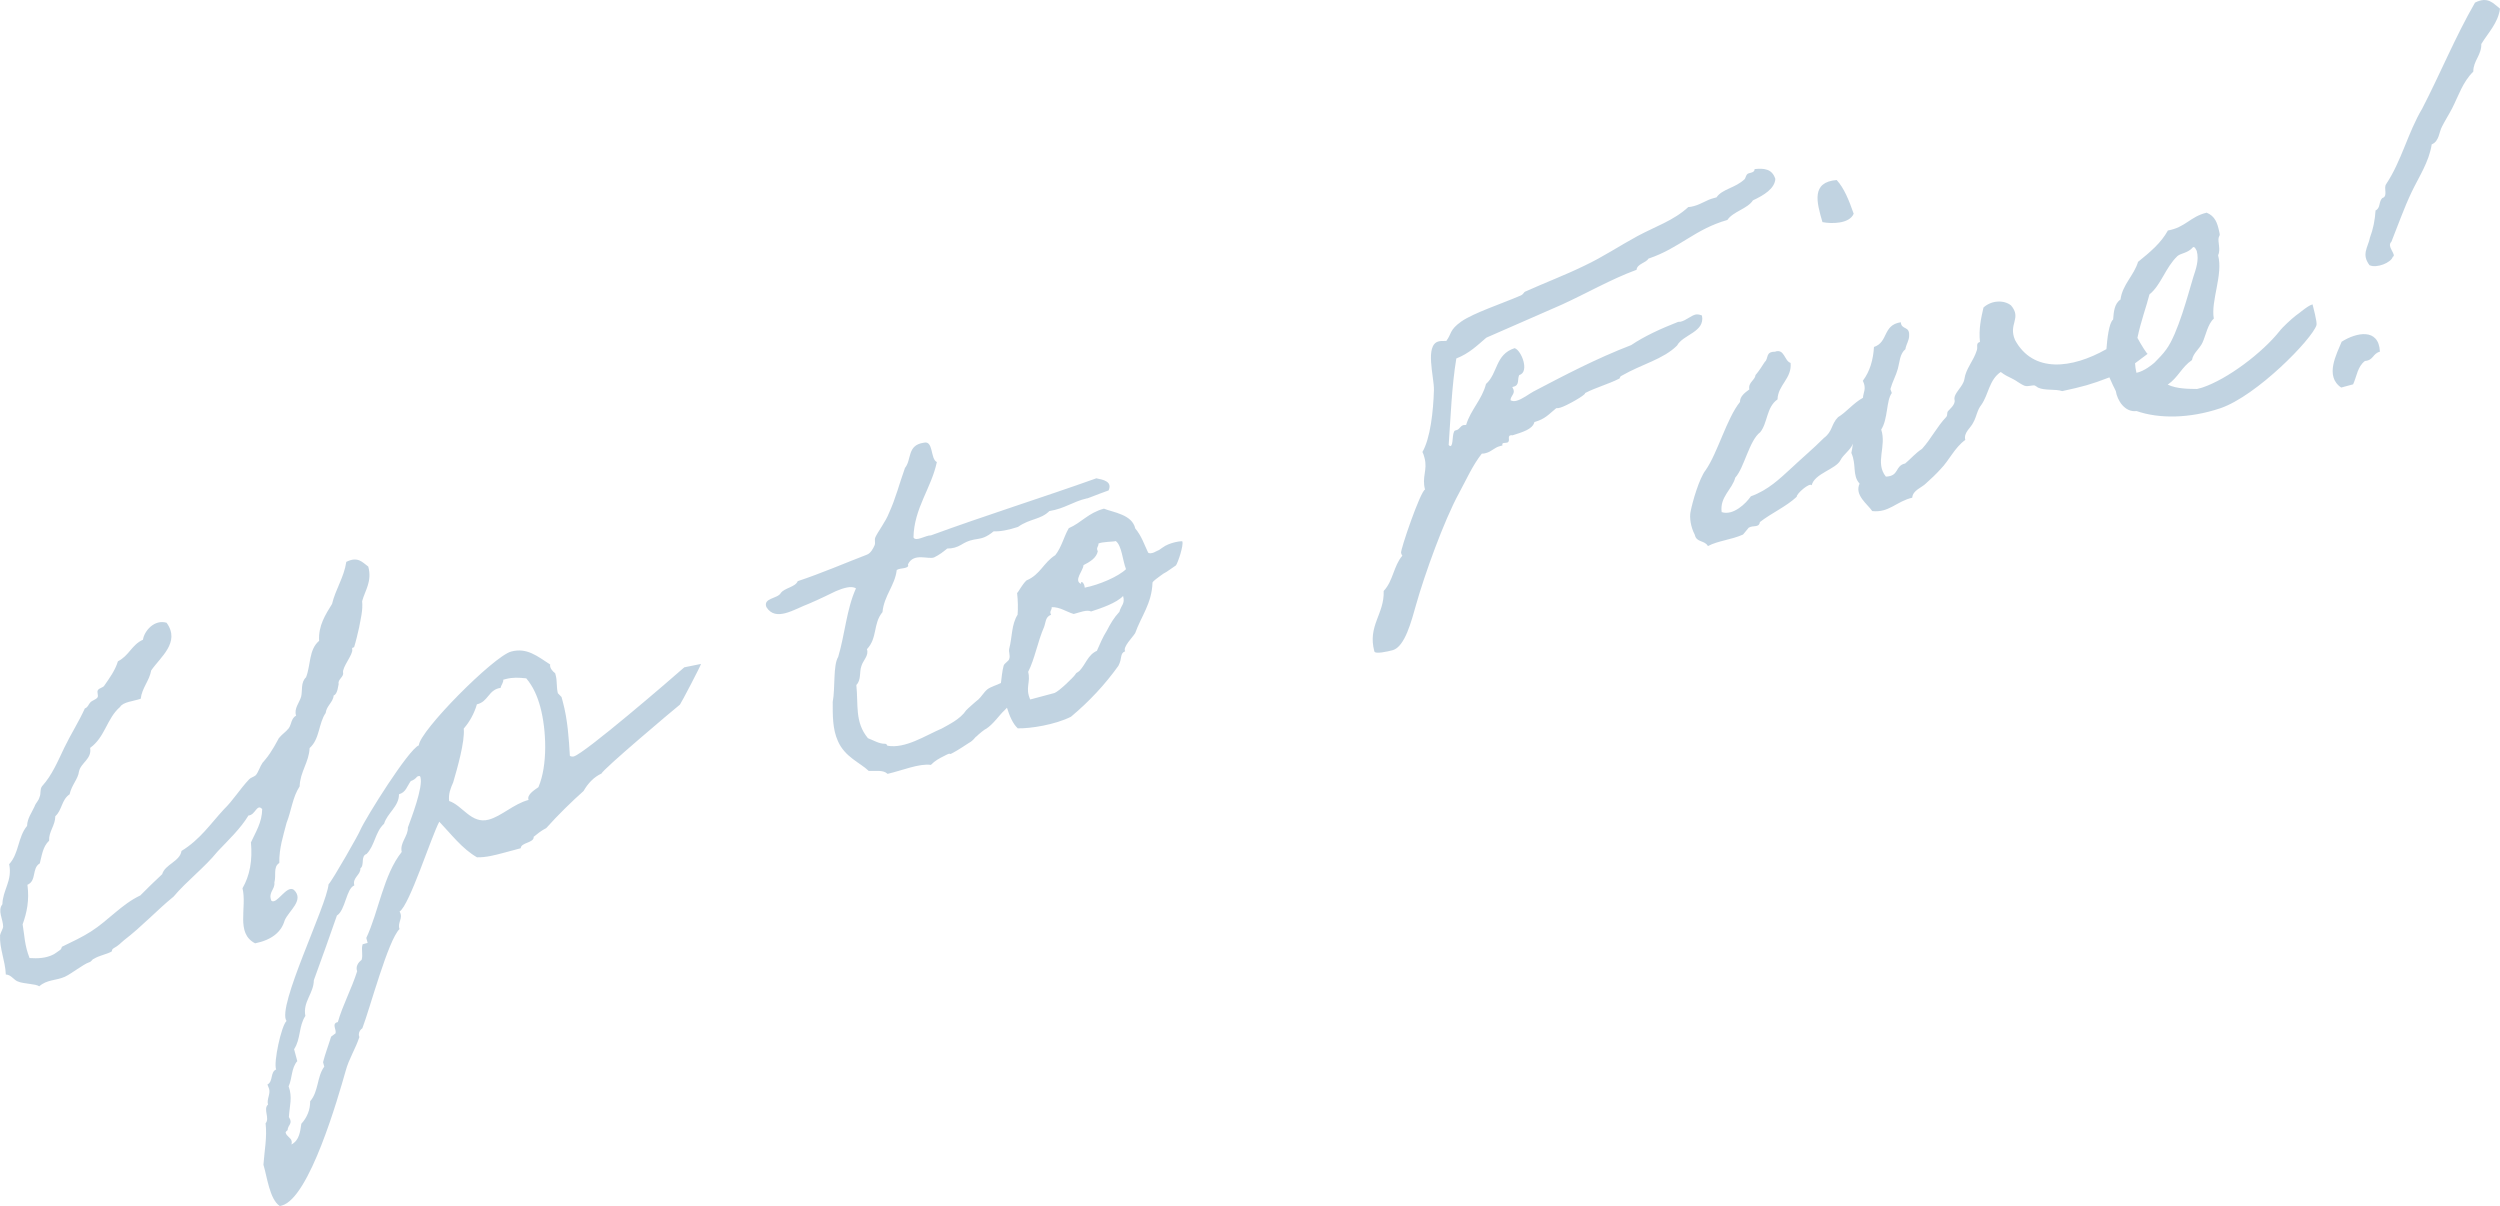 <?xml version="1.0" encoding="UTF-8"?>
<svg xmlns="http://www.w3.org/2000/svg" version="1.1" viewBox="0 0 116.924 56.407">
  <!-- Generator: Adobe Illustrator 28.7.1, SVG Export Plug-In . SVG Version: 1.2.0 Build 142)  -->
  <g>
    <g id="_レイヤー_1" data-name="レイヤー_1">
      <path d="M116.05,2.057c.014.518-.383.798-.375,1.293-.492.48-.691,1.129-.984,1.705-.147.287-.322.558-.469.846-.153.264-.134.707-.492.852-.126.829-.609,1.53-.958,2.27-.348.739-.615,1.506-.928,2.286-.241.214.267.624.065.703-.077.269-.748.549-1.088.391-.388-.517-.072-.825.024-1.299.145-.386.231-.807.259-1.261.242-.115.138-.41.316-.582.278-.075.05-.461.175-.644.727-1.089,1.019-2.41,1.688-3.533.851-1.644,1.555-3.374,2.472-4.961.612-.313.857.044,1.169.283-.093.671-.546,1.115-.874,1.651ZM111.308,16.447c-.348.093-.29.401-.703.437-.351.268-.378.723-.552,1.092l-.557.149c-.789-.534-.201-1.586.022-2.143.68-.43,1.736-.663,1.79.465ZM103.843,19.094c-1.436.484-2.874.496-3.917.13-.551.073-.905-.503-.97-.933-.096-.195-.206-.413-.3-.642-.006.002-.013.005-.018.007-.833.322-1.227.428-2.19.636-.328-.111-.798-.01-1.139-.167-.006-.023-.147-.085-.123-.091-.135-.039-.331.064-.495.008-.193-.072-.418-.261-.559-.322-.229-.113-.369-.175-.558-.323-.547.37-.565,1.046-.906,1.535-.205.254-.223.557-.376.821-.107.253-.47.474-.376.822-.501.358-.741.944-1.171,1.382-.211.231-.429.438-.67.652-.194.201-.612.313-.641.668-.748.176-1.077.711-1.87.626-.209-.317-.845-.743-.592-1.283-.356-.401-.131-.859-.385-1.437.033-.137.05-.281.07-.423-.002.003-.004.006-.007.008-.1.275-.44.491-.569.749-.208.429-1.224.626-1.349,1.181-.089-.149-.715.391-.701.536-.476.451-1.186.765-1.721,1.182-.047.286-.312.133-.525.265-.04.036-.222.283-.263.319-.554.248-1.188.293-1.644.54-.15-.283-.538-.154-.614-.531-.205-.393-.241-.806-.204-1.039.09-.496.415-1.602.712-1.98.557-.795.989-2.427,1.605-3.188.002-.274.232-.435.439-.59-.064-.331.261-.418.291-.674.172-.195.29-.401.432-.613.184-.149.021-.478.47-.474.451-.17.438.429.736.523.071.727-.594,1.029-.611,1.705-.524.364-.454,1.09-.807,1.533-.518.387-.747,1.666-1.17,2.127-.147.562-.73.892-.636,1.612.544.177,1.134-.403,1.367-.739.816-.293,1.366-.838,1.905-1.33.516-.486,1.004-.891,1.513-1.4.414-.31.327-.634.659-.972.391-.234.716-.66,1.163-.904.016-.256.179-.427-.004-.798.33-.436.484-.974.521-1.58.683-.233.396-1.026,1.255-1.157.024.367.416.162.389.617.01.221-.139.41-.175.643-.265.22-.264.593-.352.914-.088.322-.257.616-.345.938-.017.029.073.179.056.208-.256.342-.172,1.214-.49,1.697.264.799-.306,1.548.218,2.203.64-.023.41-.508.904-.615.264-.22.469-.474.786-.683.423-.461.693-1.03,1.139-1.498.057-.065.026-.181.06-.239.051-.089.385-.327.322-.559-.057-.308.409-.607.462-.968.067-.491.422-.834.582-1.349.056-.164-.063-.331.145-.387-.062-.604.051-1.107.165-1.61.379-.35.972-.36,1.291-.097.511.608-.143.858.185,1.615.847,1.561,2.659,1.345,4.275.427.032-.447.117-1.232.313-1.383.029-.355.051-.734.345-.937.087-.694.639-1.14.82-1.761.552-.445,1.08-.885,1.396-1.467.83-.148,1.043-.652,1.814-.834.393.168.497.463.592.91.05.186-.009.152-.03.257-.05.187.102.569-.027.827.242.904-.349,2.131-.201,2.961-.281.249-.382.798-.523,1.109-.14.311-.44.491-.498.829-.484.329-.65.821-1.134,1.149.429.208,1.023.198,1.372.204l.232-.062c1.21-.399,2.837-1.655,3.618-2.634.165-.219.567-.575.75-.723.19-.126.569-.476.801-.538.012.047.223.835.185.969-.199.65-2.792,3.308-4.499,3.89ZM102.575,12.973c.122-.381.284-.797.166-1.237-.042-.064-.079-.203-.172-.178-.246.289-.572.277-.733.42-.572.551-.757,1.346-1.308,1.792-.123.508-.403,1.259-.562,2.032.151.283.461.792.487.746.016-.028-.247.19-.598.442.01.153.029.303.065.446.354-.07.721-.367.842-.474.234-.237.372-.373.554-.62.546-.743,1.022-2.585,1.259-3.369ZM85.236,10.388c-.278-.945-.527-1.872.665-1.968.35.379.581.963.795,1.576-.196.475-1.04.478-1.46.392ZM80.787,10.288c-1.524.433-2.231,1.318-3.69,1.808-.119.206-.532.242-.556.522-1.221.451-2.316,1.093-3.512,1.637-1.156.508-2.335,1.023-3.514,1.538-.425.362-.797.735-1.404.973-.217,1.325-.263,2.729-.357,4.046.035.04.065.057.088.051.139-.037.059-.612.203-.725l.07-.019c.162-.043.171-.195.333-.238.023-.007.076.004.122-.008.21-.703.749-1.195.929-1.914.562-.499.425-1.381,1.34-1.676.164.055.337.332.412.61.074.278.056.581-.199.65-.095.199.025.465-.253.54l-.069.018c.012.047.048.087.06.133.056.209-.146.288-.143.486.088.051.187.049.28.024.278-.074.605-.336.802-.438,1.46-.764,2.897-1.522,4.563-2.167.61-.412,1.384-.769,2.194-1.085.046-.012.076.004.122-.008.255-.068.473-.276.681-.332.093-.024.198-.003.31.042.158.777-.882.882-1.164,1.405-.647.646-1.634.86-2.602,1.418-.07.018-.068.117-.091.124-.503.258-1.105.42-1.607.679.048.086-.904.615-1.159.683-.07.019-.116.031-.192.026-.327.262-.51.51-1.02.646-.081.345-.568.476-1.025.623-.053-.011-.076-.004-.099.002-.163.043.028.29-.158.34-.046.013-.122.008-.168.02-.047.013-.064.042-.045.112l-.116.031c-.278.074-.38.251-.658.325-.07.019-.116.031-.192.027-.444.566-.719,1.211-1.069,1.852-.7,1.281-1.613,3.811-2.019,5.262-.193.673-.503,1.924-1.083,2.079-.232.062-.818.195-.855.055-.323-1.205.477-1.743.436-2.825.446-.467.458-1.166.874-1.651-.035-.04-.048-.086-.06-.132-.037-.14.912-2.904,1.121-2.959-.162-.603.13-.905-.025-1.485-.025-.092-.05-.185-.098-.272.373-.646.509-1.9.539-2.902.013-.6-.437-2.095.212-2.269.093-.025.192-.026.367-.023.256-.342.137-.509.7-.909.587-.406,1.867-.823,2.78-1.217.133-.06.155-.165.201-.178.954-.429,1.879-.777,2.78-1.217.861-.404,1.661-.942,2.486-1.387.825-.444,1.694-.727,2.37-1.355.099-.002.192-.027.262-.045.37-.1.571-.278.919-.371l.139-.037c.267-.395.878-.434,1.313-.849.057-.065.06-.24.199-.277l.093-.025c.116-.031.179-.073.178-.172.436-.042.815-.019.968.461-.027.455-.54.766-1.048,1.002-.244.388-.929.522-1.196.917ZM54.707,26.644c-.334.238-.133.06-.444.292-.333.239-.367.298-.361.321-.036.979-.527,1.558-.81,2.354-.102.176-.595.656-.469.846-.266.121-.118.305-.315.681-.614.86-1.346,1.653-2.219,2.384-.745.373-1.889.555-2.489.542-.23-.216-.381-.568-.504-.964-.045.048-.088.098-.137.142-.201.178-.502.632-.842.847-.07.019-.374.274-.431.339-.127.084-.125.183-.385.327-.126.084-.506.334-.703.437-.323.186.005-.076-.451.17-.219.109-.416.211-.61.412-.543-.078-1.346.262-2.025.419-.201-.195-.555-.125-.881-.137-.403-.389-1.117-.645-1.445-1.402-.248-.555-.241-1.178-.24-1.824.123-.654.012-1.718.256-2.106.314-1.054.393-2.243.831-3.205-.212-.142-.6-.013-.935.127-.243.114-.768.379-1.26.586-.7.262-1.557.864-1.994.161-.164-.428.517-.387.67-.652.159-.241.694-.285.794-.56,1.141-.38,2.164-.828,3.246-1.243.179-.072.291-.301.353-.442.045-.111-.016-.244.029-.356.106-.252.494-.753.639-1.14.314-.681.494-1.4.75-2.114.32-.384.087-1.067.877-1.18.464-.124.304.764.615.904-.265,1.239-1.064,2.149-1.094,3.523.109.22.569-.102.82-.095,2.511-.921,5.216-1.77,7.733-2.668.316.064.759.144.574.566-.567.202-1.035.402-1.018.373-.655.15-1.017.471-1.754.594-.412.409-.903.341-1.467.741-.434.141-.834.223-1.137.205-.672.553-.818.194-1.521.631q-.3.18-.649.174c-.184.149-.368.297-.61.412-.266.121-.959-.24-1.229.329.085.226-.382.152-.525.265-.081.718-.597,1.204-.666,1.968-.451.543-.224,1.203-.728,1.735.104.296-.183.522-.26.791-.1.275,0,.646-.235.883.097.918-.082,1.736.542,2.488.305.118.517.26.791.261.099-.002.094.074.123.091.835.149,1.762-.472,2.543-.806.323-.185.854-.427,1.138-.851.017-.03.539-.493.562-.499.161-.142.257-.342.44-.49.162-.116.448-.196.623-.288.039-.268.056-.561.127-.808.021-.105.241-.213.262-.319.056-.164-.034-.313-.002-.471.148-.562.098-1.12.393-1.596.024-.28.017-.676-.023-1.013.08-.071.22-.382.438-.589.648-.273.795-.835,1.348-1.182.297-.377.394-.851.631-1.262.601-.261.902-.714,1.644-.913.446.179,1.315.269,1.465.925.292.344.433.778.602,1.131.035.04.164.055.337-.041.306-.157.029.017.323-.186.35-.268.932-.324.938-.301.073.179-.205.999-.296,1.123-.04.035-.126.083-.293.203ZM49.188,28.396c.014.145-.125.182-.029.356-.272.097-.25.365-.323.558-.308.704-.44,1.51-.75,2.114.13.487-.151.737.097,1.291l1.136-.304c.226-.085.913-.766.964-.855.068-.117.08-.071.201-.178.292-.302.395-.752.817-.939.14-.311.274-.645.467-.945.163-.318.333-.611.585-.878.088-.321.273-.371.174-.742-.309.331-1.039.576-1.496.724-.2-.096-.512.038-.813.118-.351-.104-.634-.327-1.03-.32ZM52.187,25.306c-.14.038-.664.029-.814.119.015.145-.125.182-.029.355-.064.316-.364.496-.67.652-.007.251-.477.724-.113.875-.027-.191.162-.043.172.178.684-.134,1.575-.521,1.93-.865-.165-.428-.193-1.091-.476-1.314ZM28.14,36.173c-.376.175-.644.47-.848.823-.522.463-1.192,1.115-1.746,1.735-.22.109-.404.258-.587.406.028.291-.602.261-.603.534l-.788.212c-.417.111-.835.223-1.26.213-.705-.407-1.212-1.092-1.763-1.665-.395.752-1.39,3.901-1.856,4.2.186.323-.114.503-.004.821-.533.516-1.387,3.726-1.738,4.641-.127.083-.206.253-.139.409-.177.545-.495,1.028-.643,1.589-.346,1.211-1.687,5.944-2.986,6.292l-.092.024c-.483-.317-.6-1.404-.766-1.931.047-.659.176-1.29.101-1.941.211-.23-.128-.661.113-.875-.068-.255.12-.479.052-.734l-.079-.203c.283-.15.118-.578.407-.705-.133-.313.245-2.054.486-2.268-.471-.644,1.883-5.399,1.965-6.39.178-.172,1.478-2.459,1.483-2.535.264-.592,2.265-3.787,2.739-3.964.041-.682,3.505-4.169,4.317-4.387.741-.199,1.226.218,1.826.604-.032.158.11.318.234.409l.025.093c.075.278.027.564.102.843l.171.177.062.232c.224.835.279,1.69.328,2.521.059.034.135.039.181.026.51-.136,4.568-3.634,5.17-4.168l.777-.158c.047-.013-.957,1.896-.981,1.902-.287.227-3.651,3.066-3.66,3.218ZM19.666,36.356c-.019-.07-.048-.087-.158-.032-.074.094-.177.171-.293.203-.182.247-.23.533-.555.62.004.571-.538.865-.698,1.38-.419.386-.426,1.009-.815,1.411-.295.104-.084.52-.291.675.011.32-.383.425-.284.796-.382.152-.411,1.154-.815,1.411-.01.053-.989,2.8-1.078,3.023-.007.623-.525,1.01-.397,1.671-.318.483-.209,1.075-.527,1.558l.149.556c-.286.325-.231.808-.405,1.177.189.521.044.908.012,1.438.21.317-.052.362-.059.613-.04.035-.104.077-.091.123.043.163.237.235.274.374.019.07.008.122-.003.175.369-.198.409-.607.461-.968.269-.296.42-.66.413-1.055.4-.455.313-1.153.66-1.618l-.056-.209c.082-.345.271-.843.376-1.194l.207-.155c.055-.164-.2-.468.108-.526.23-.807.649-1.565.903-2.379-.079-.202.039-.408.206-.527.083-.246-.031-.489.052-.735l.232-.062-.062-.232c.584-1.25.8-2.947,1.655-4.021-.094-.447.303-.728.29-1.146.172-.469.713-1.881.589-2.345ZM25.27,33.065c-.131-.487-.331-.955-.657-1.339-.333-.036-.636-.054-.96.033l-.116.031c.014.146-.107.252-.122.381-.575.079-.571.65-1.111.77-.115.403-.33.809-.615,1.134.062.604-.312,1.897-.494,2.517-.123.282-.229.534-.189.871.627.205,1.037,1.089,1.849.871.603-.161,1.169-.736,1.865-.922-.092-.249.295-.477.462-.596.442-1.038.374-2.684.088-3.751ZM16.796,29.347c-.082.345-.125.556-.23.907-.034.058-.122.008-.091.123.039.239-.475.824-.43,1.085.05.185-.262.319-.206.527-.017.03-.045.484-.23.534-.035.332-.341.489-.376.821-.341.489-.271,1.216-.753,1.643-.024.653-.447,1.114-.465,1.79-.335.512-.388,1.147-.611,1.704-.159.614-.353,1.188-.341,1.881-.3.179-.136.607-.23.906.041.337-.301.453-.142.858.253.206.715-.763,1.057-.507.503.487-.258.989-.436,1.434-.154.538-.602.907-1.38,1.066-.922-.474-.371-1.665-.59-2.576.339-.588.473-1.294.394-2.143.219-.481.52-.934.527-1.558-.249-.281-.321.285-.641.297-.38.623-.935,1.145-1.439,1.677-.616.762-1.444,1.381-2.066,2.119-.775.631-1.467,1.387-2.312,2.036-.184.149-.235.237-.494.381-.087.048-.068.118-.085.147-.237.138-.574.179-.85.352-.07.019-.091.124-.207.155-.295.104-.783.508-1.136.677-.398.181-.836.125-1.197.445-.183-.125-.724-.104-1.006-.227-.193-.073-.308-.316-.558-.323-.023-.64-.3-1.212-.27-1.841.022-.105.14-.311.145-.387,0-.372-.275-.746-.035-1.059.017-.675.476-1.097.317-1.874.464-.497.404-1.276.838-1.79.006-.349.228-.632.351-.914.056-.164.182-.248.232-.435.078-.17.005-.349.114-.502.48-.527.748-1.195,1.052-1.823.304-.628.672-1.199.953-1.821.139-.037.188-.224.269-.295.057-.065.242-.115.316-.21.075-.094-.045-.261.029-.355.051-.088.243-.115.294-.203.25-.365.506-.707.639-1.14.525-.265.639-.768,1.17-1.01.063-.414.537-.964,1.105-.793.667.915-.31,1.624-.719,2.231-.091.496-.429.81-.491,1.324-.341.116-.83.148-.965.383-.626.54-.693,1.403-1.4,1.915.09.523-.437.689-.523,1.11-.035.332-.35.64-.437,1.061-.38.251-.348.739-.669,1.024-.004.448-.309.704-.29,1.146-.298.279-.337.687-.436,1.061-.386.228-.132.806-.577,1,.094.72-.025,1.298-.225,1.849.09.523.086.971.324,1.578.378.023.774.016,1.143-.182.087-.048.167-.119.294-.203.063-.042.062-.141.085-.147.462-.223.947-.452,1.35-.71.807-.514,1.446-1.281,2.307-1.686.332-.337.687-.681,1.025-.995.126-.457.834-.597.902-1.087.876-.533,1.369-1.286,1.987-1.949.453-.444.741-.944,1.187-1.411.057-.065.22-.109.3-.18.131-.159.191-.399.316-.582.172-.195.32-.383.439-.589.125-.183.22-.382.322-.559.148-.189.321-.285.47-.473.125-.183.103-.45.339-.588-.11-.319.159-.614.236-.883.07-.293-.029-.664.229-.907.223-.557.124-1.3.612-1.704-.041-.71.293-1.222.605-1.728.163-.69.561-1.244.666-1.967.548-.272.751.022,1.028.221.187.695-.15,1.109-.287,1.618.042.435-.073.839-.142,1.23Z" fill="#84a8c3" fill-rule="evenodd" isolation="isolate" opacity=".502"/>
    </g>
  </g>
</svg>